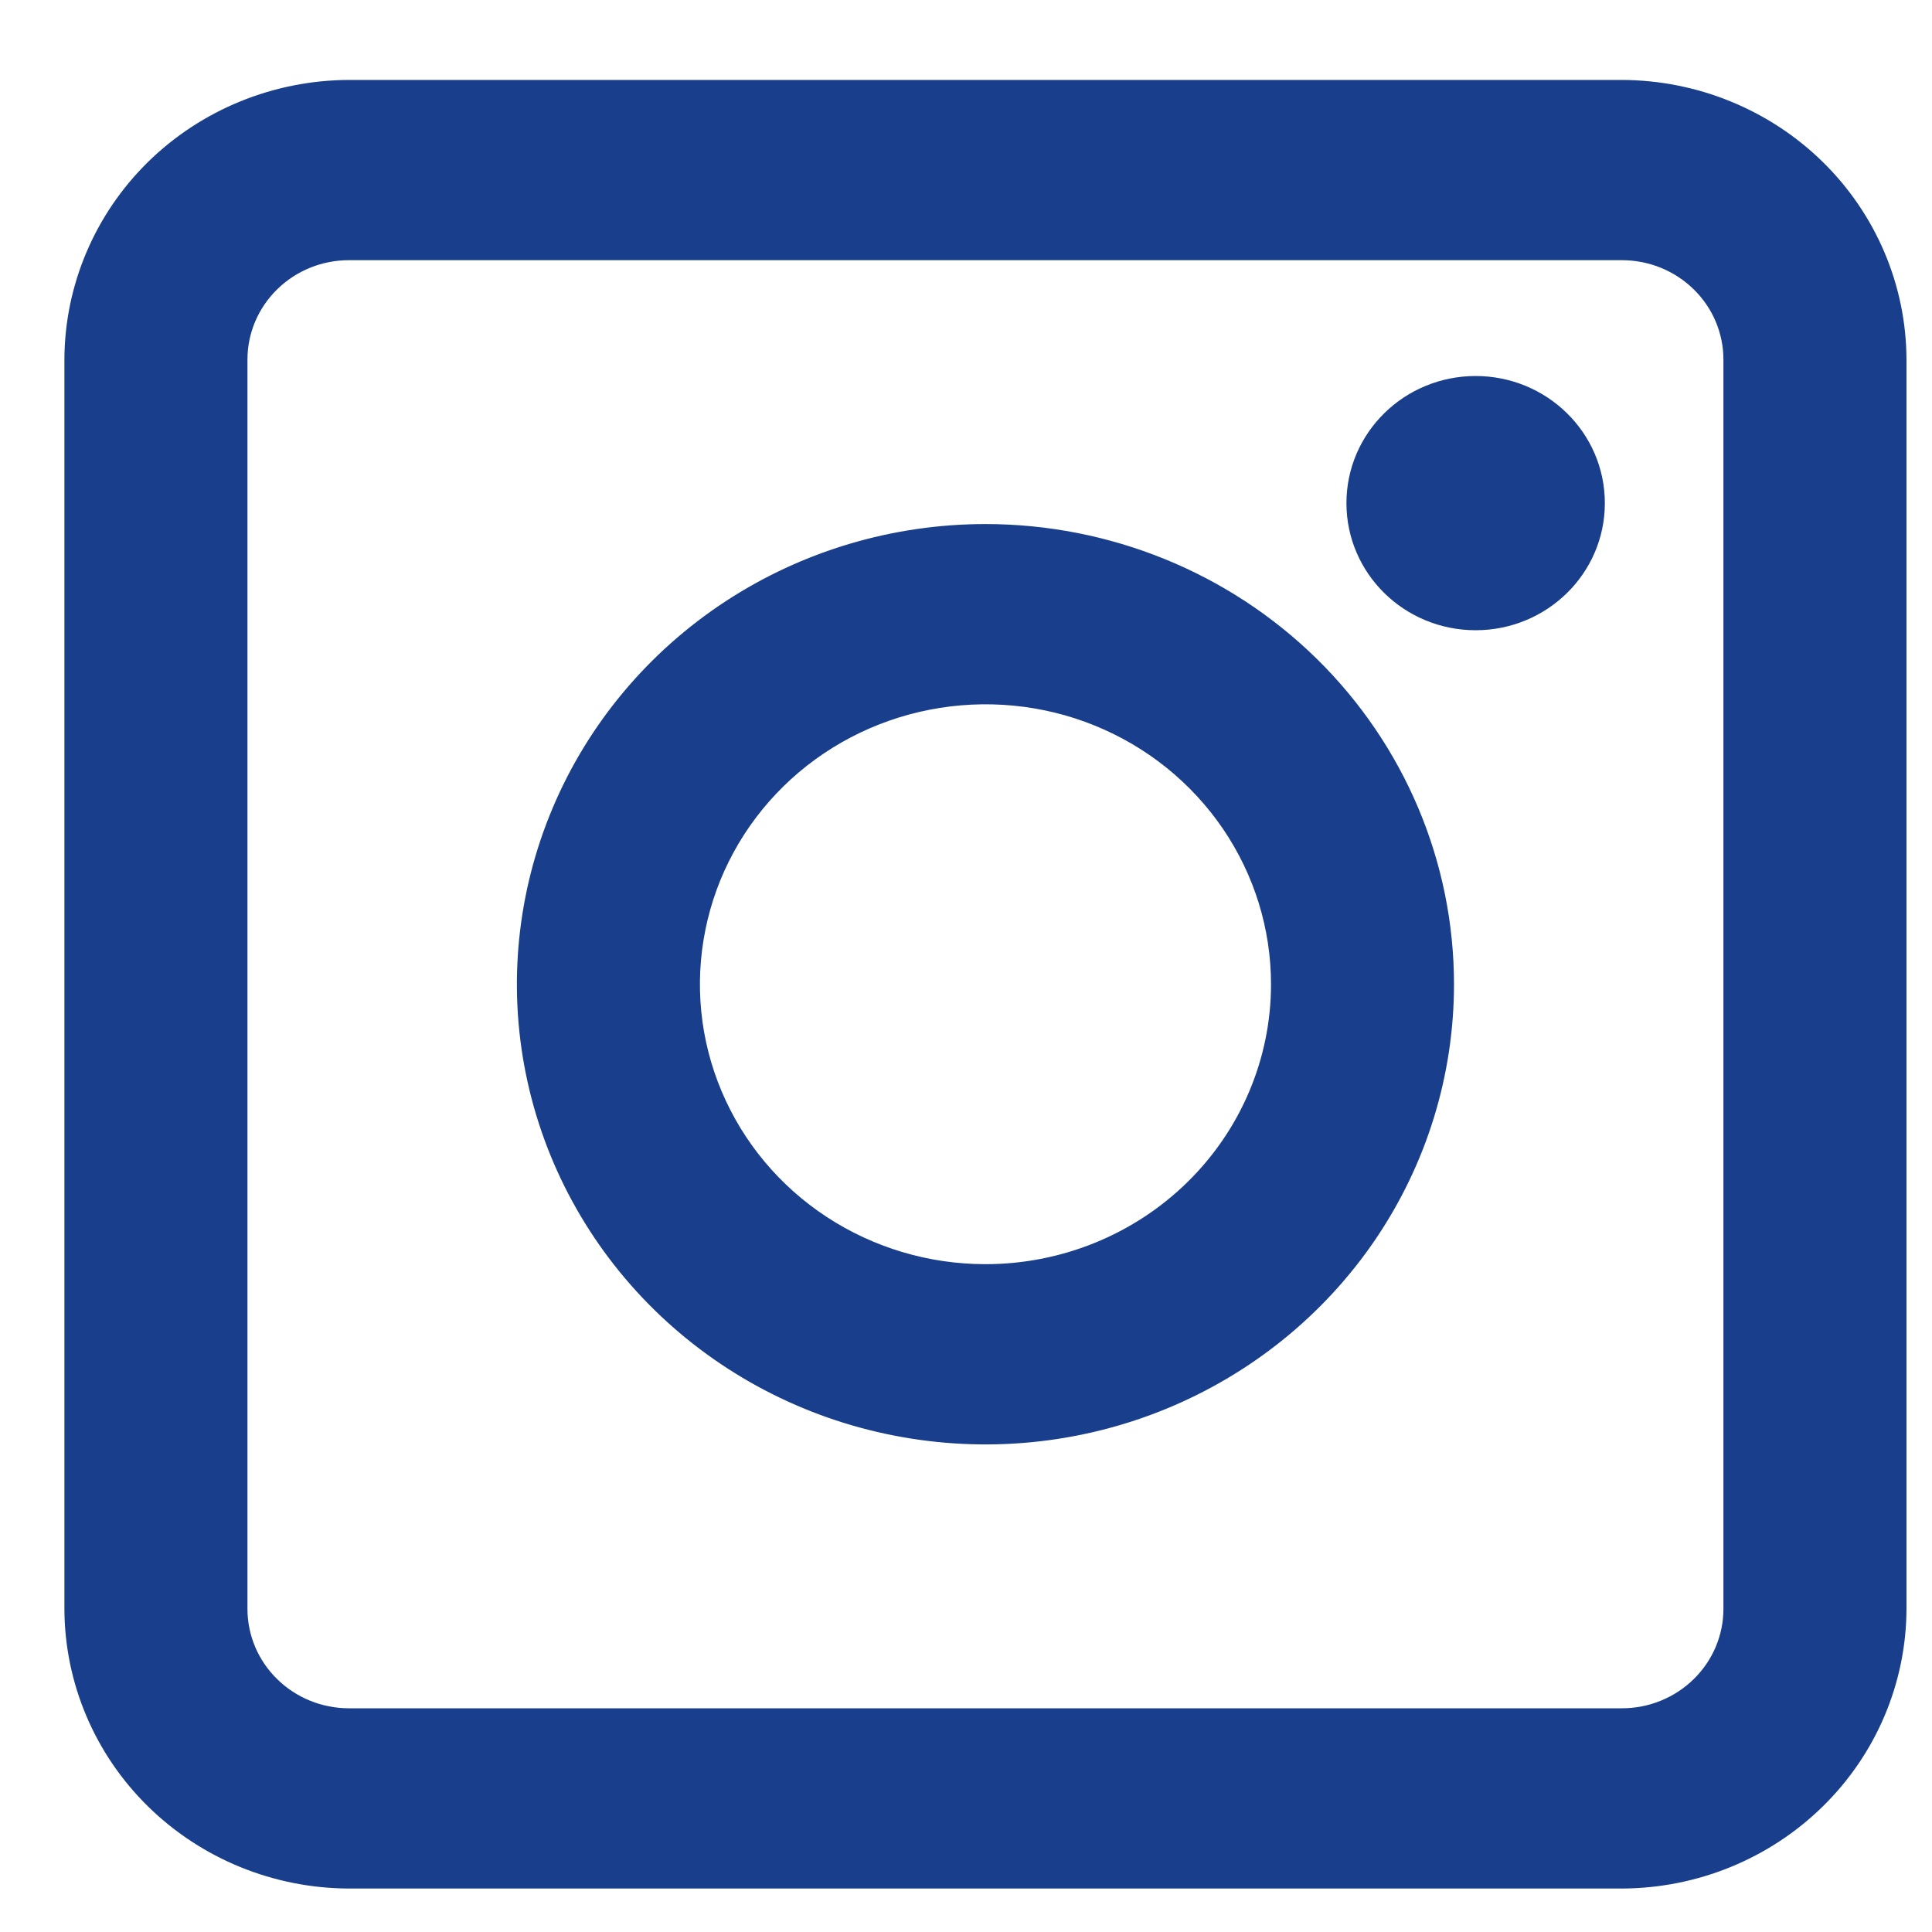 <svg width="24" height="24" viewBox="0 0 24 24" fill="none" xmlns="http://www.w3.org/2000/svg">
<path d="M20.148 1.093H20.148L4.335 1.093L4.335 1.093C3.425 1.096 2.553 1.452 1.909 2.083C1.266 2.715 0.903 3.572 0.9 4.466V4.466L0.9 19.986L0.9 19.987C0.903 20.881 1.266 21.738 1.909 22.369C2.553 23.001 3.425 23.357 4.335 23.36H4.335H20.148H20.148C21.058 23.357 21.929 23.001 22.573 22.369C23.217 21.738 23.58 20.881 23.583 19.987V19.986V4.466V4.466C23.58 3.572 23.217 2.715 22.573 2.083C21.929 1.452 21.058 1.096 20.148 1.093ZM21.509 19.986C21.509 20.34 21.366 20.679 21.111 20.929C20.856 21.18 20.509 21.321 20.148 21.321H4.335C3.973 21.321 3.627 21.18 3.372 20.929C3.117 20.679 2.974 20.34 2.974 19.986V4.466C2.974 4.113 3.117 3.774 3.372 3.524C3.627 3.273 3.973 3.132 4.335 3.132H20.148C20.509 3.132 20.856 3.273 21.111 3.524C21.366 3.774 21.509 4.113 21.509 4.466V19.986Z" fill="#183E8C" stroke="#183E8C" stroke-width="0.2"/>
<path d="M12.242 6.61C11.111 6.61 10.005 6.939 9.064 7.556C8.124 8.173 7.39 9.05 6.957 10.077C6.524 11.103 6.41 12.233 6.631 13.323C6.852 14.413 7.397 15.413 8.197 16.199C8.997 16.984 10.017 17.519 11.126 17.735C12.235 17.952 13.385 17.841 14.43 17.416C15.475 16.991 16.369 16.271 16.998 15.348C17.627 14.424 17.962 13.338 17.962 12.227C17.962 10.736 17.359 9.308 16.286 8.254C15.213 7.201 13.758 6.61 12.242 6.61ZM12.242 15.804C11.52 15.804 10.815 15.594 10.215 15.201C9.615 14.808 9.148 14.249 8.872 13.595C8.596 12.942 8.524 12.223 8.665 11.529C8.805 10.835 9.152 10.198 9.662 9.697C10.172 9.197 10.822 8.856 11.53 8.718C12.238 8.58 12.971 8.65 13.638 8.921C14.305 9.192 14.874 9.651 15.275 10.24C15.675 10.828 15.889 11.519 15.889 12.227C15.889 13.175 15.505 14.085 14.821 14.756C14.137 15.427 13.21 15.804 12.242 15.804Z" fill="#183E8C" stroke="#183E8C" stroke-width="0.2"/>
<path d="M18.331 7.729C19.16 7.729 19.836 7.069 19.836 6.25C19.836 5.431 19.16 4.771 18.331 4.771C17.501 4.771 16.826 5.431 16.826 6.25C16.826 7.069 17.501 7.729 18.331 7.729Z" fill="#183E8C" stroke="#183E8C" stroke-width="0.2"/>
</svg>
